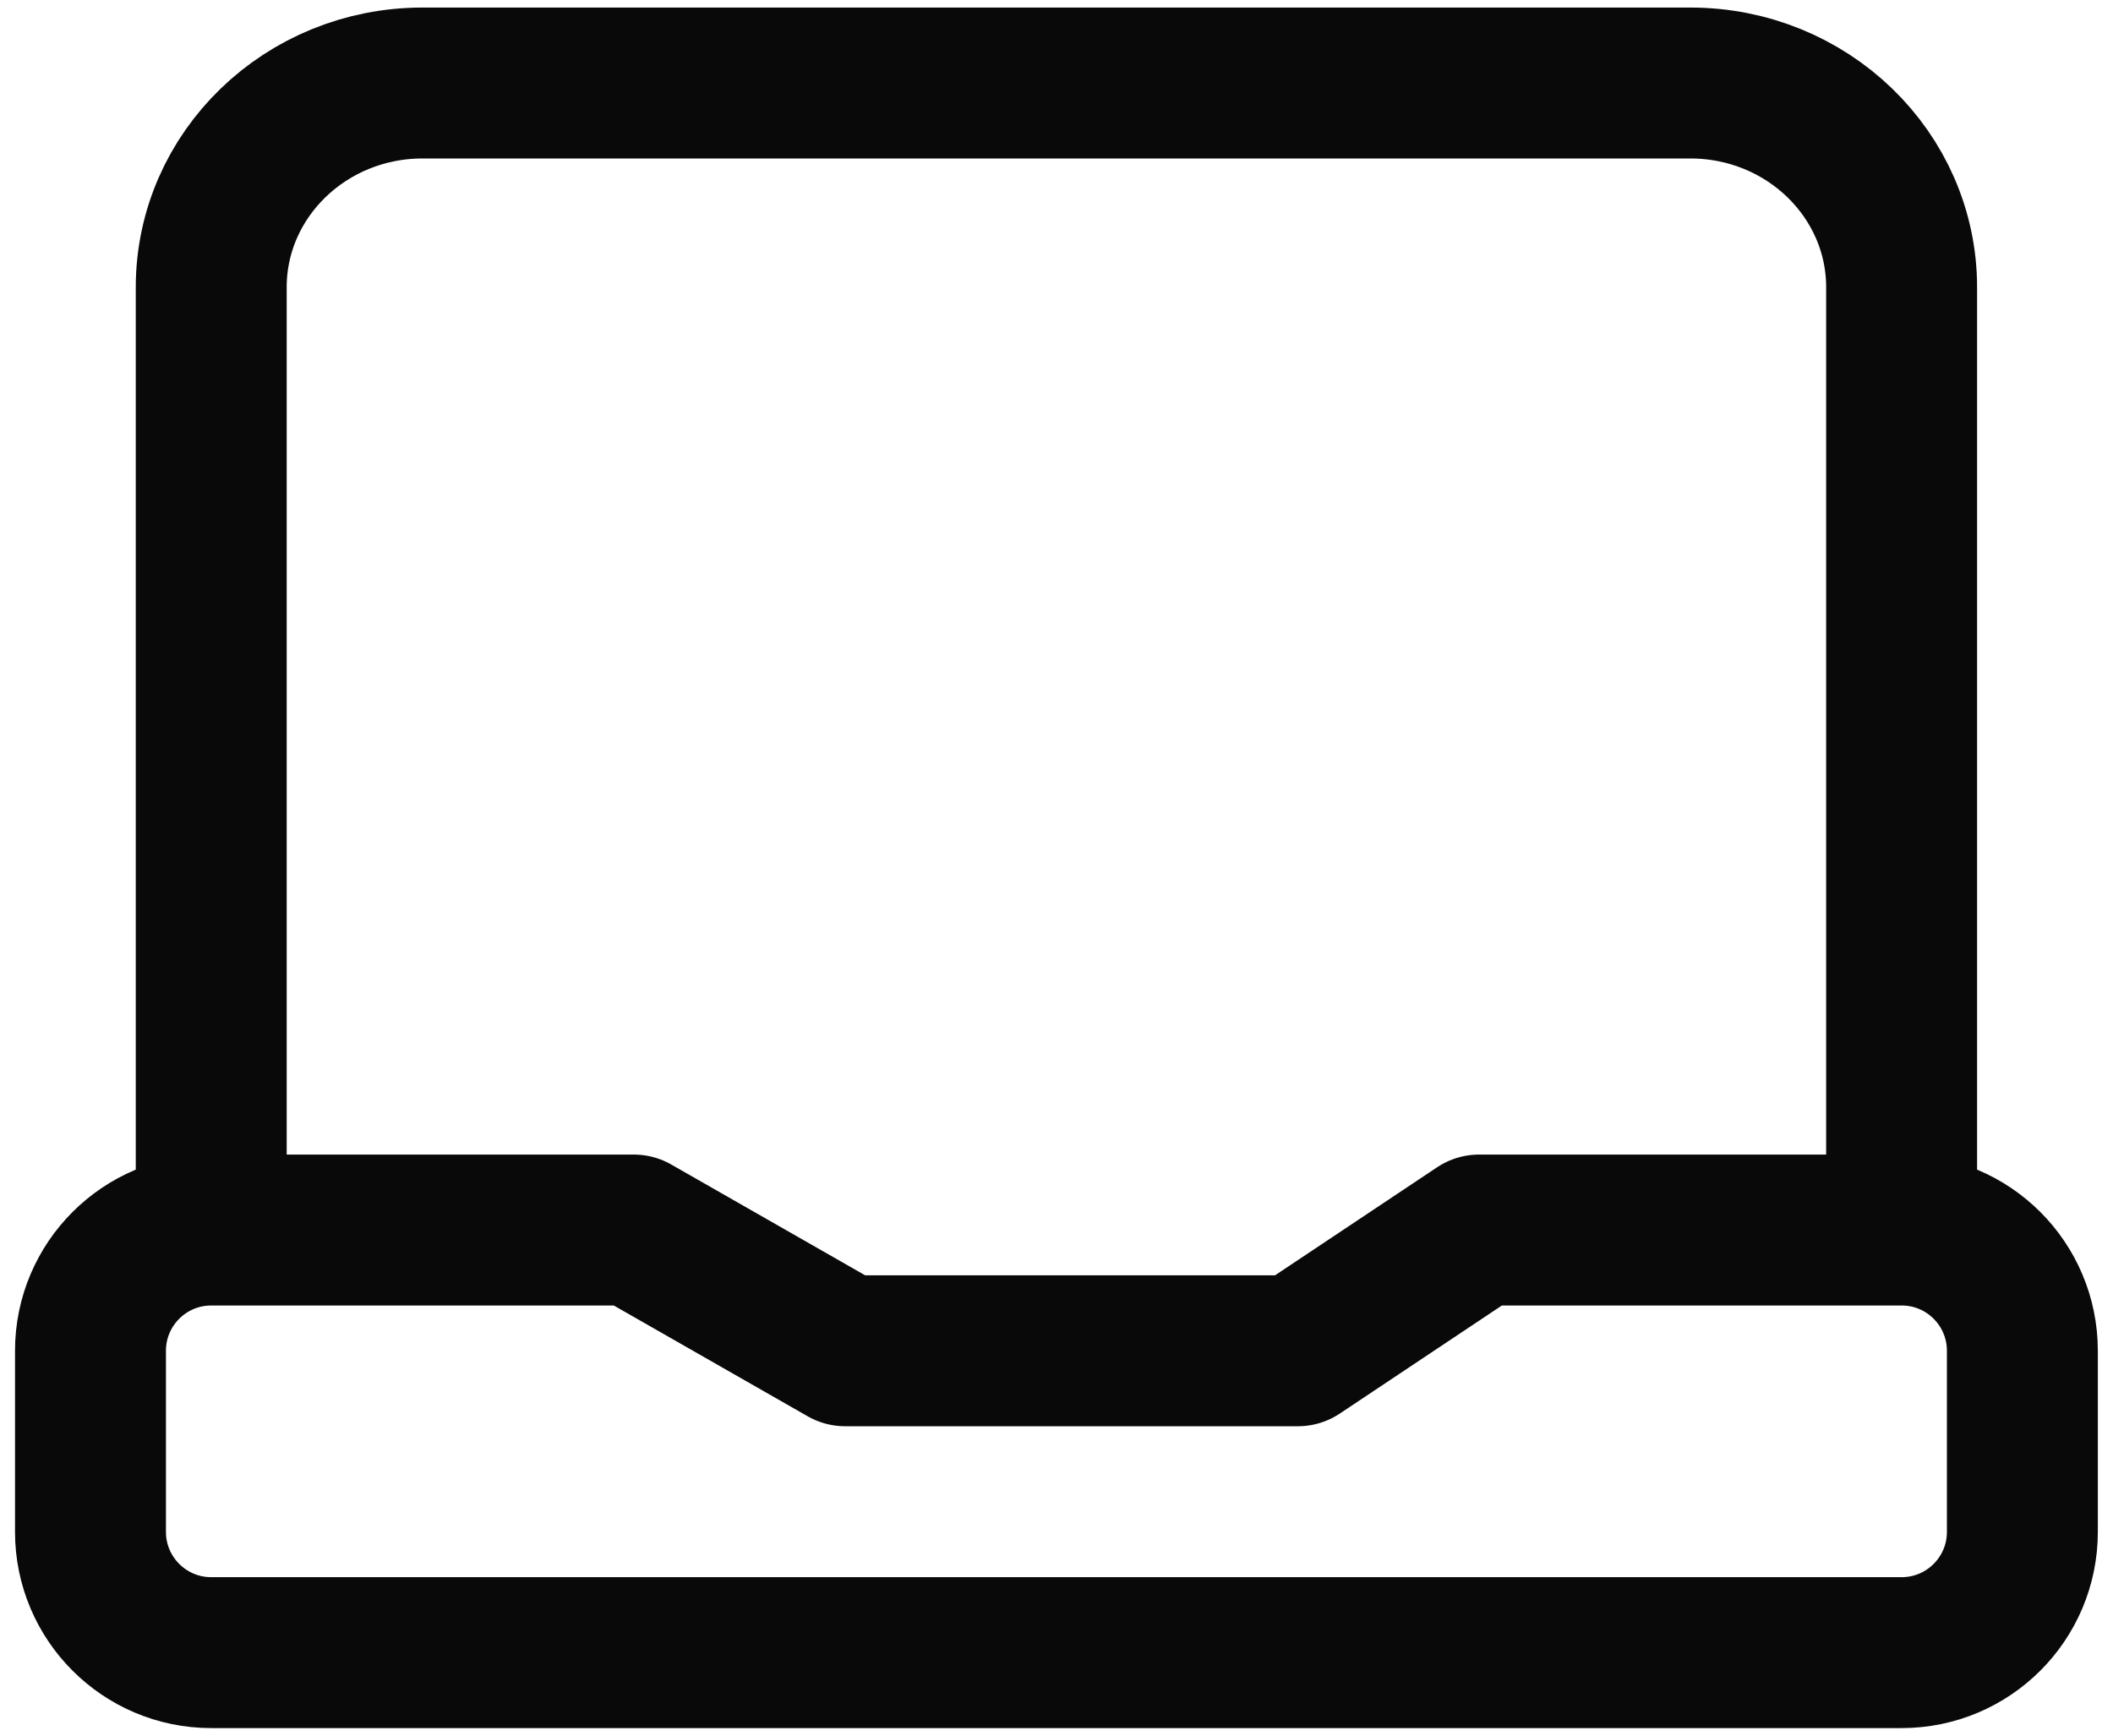 <svg width="56" height="46" viewBox="0 0 56 46" fill="none" xmlns="http://www.w3.org/2000/svg">
<path d="M50.398 32.6V7.616C50.398 4.625 47.891 2.2 44.798 2.2H11.198C8.106 2.2 5.598 4.625 5.598 7.616V32.6M50.398 32.6C52.166 32.6 53.598 34.033 53.598 35.8V40.6C53.598 42.367 52.166 43.8 50.398 43.8H5.598C3.831 43.8 2.398 42.367 2.398 40.6V35.8C2.398 34.033 3.831 32.6 5.598 32.6M50.398 32.6H39.198L34.398 35.8H22.398L16.798 32.6H5.598" stroke="#090909" stroke-width="4" stroke-linejoin="round"/>
</svg>
